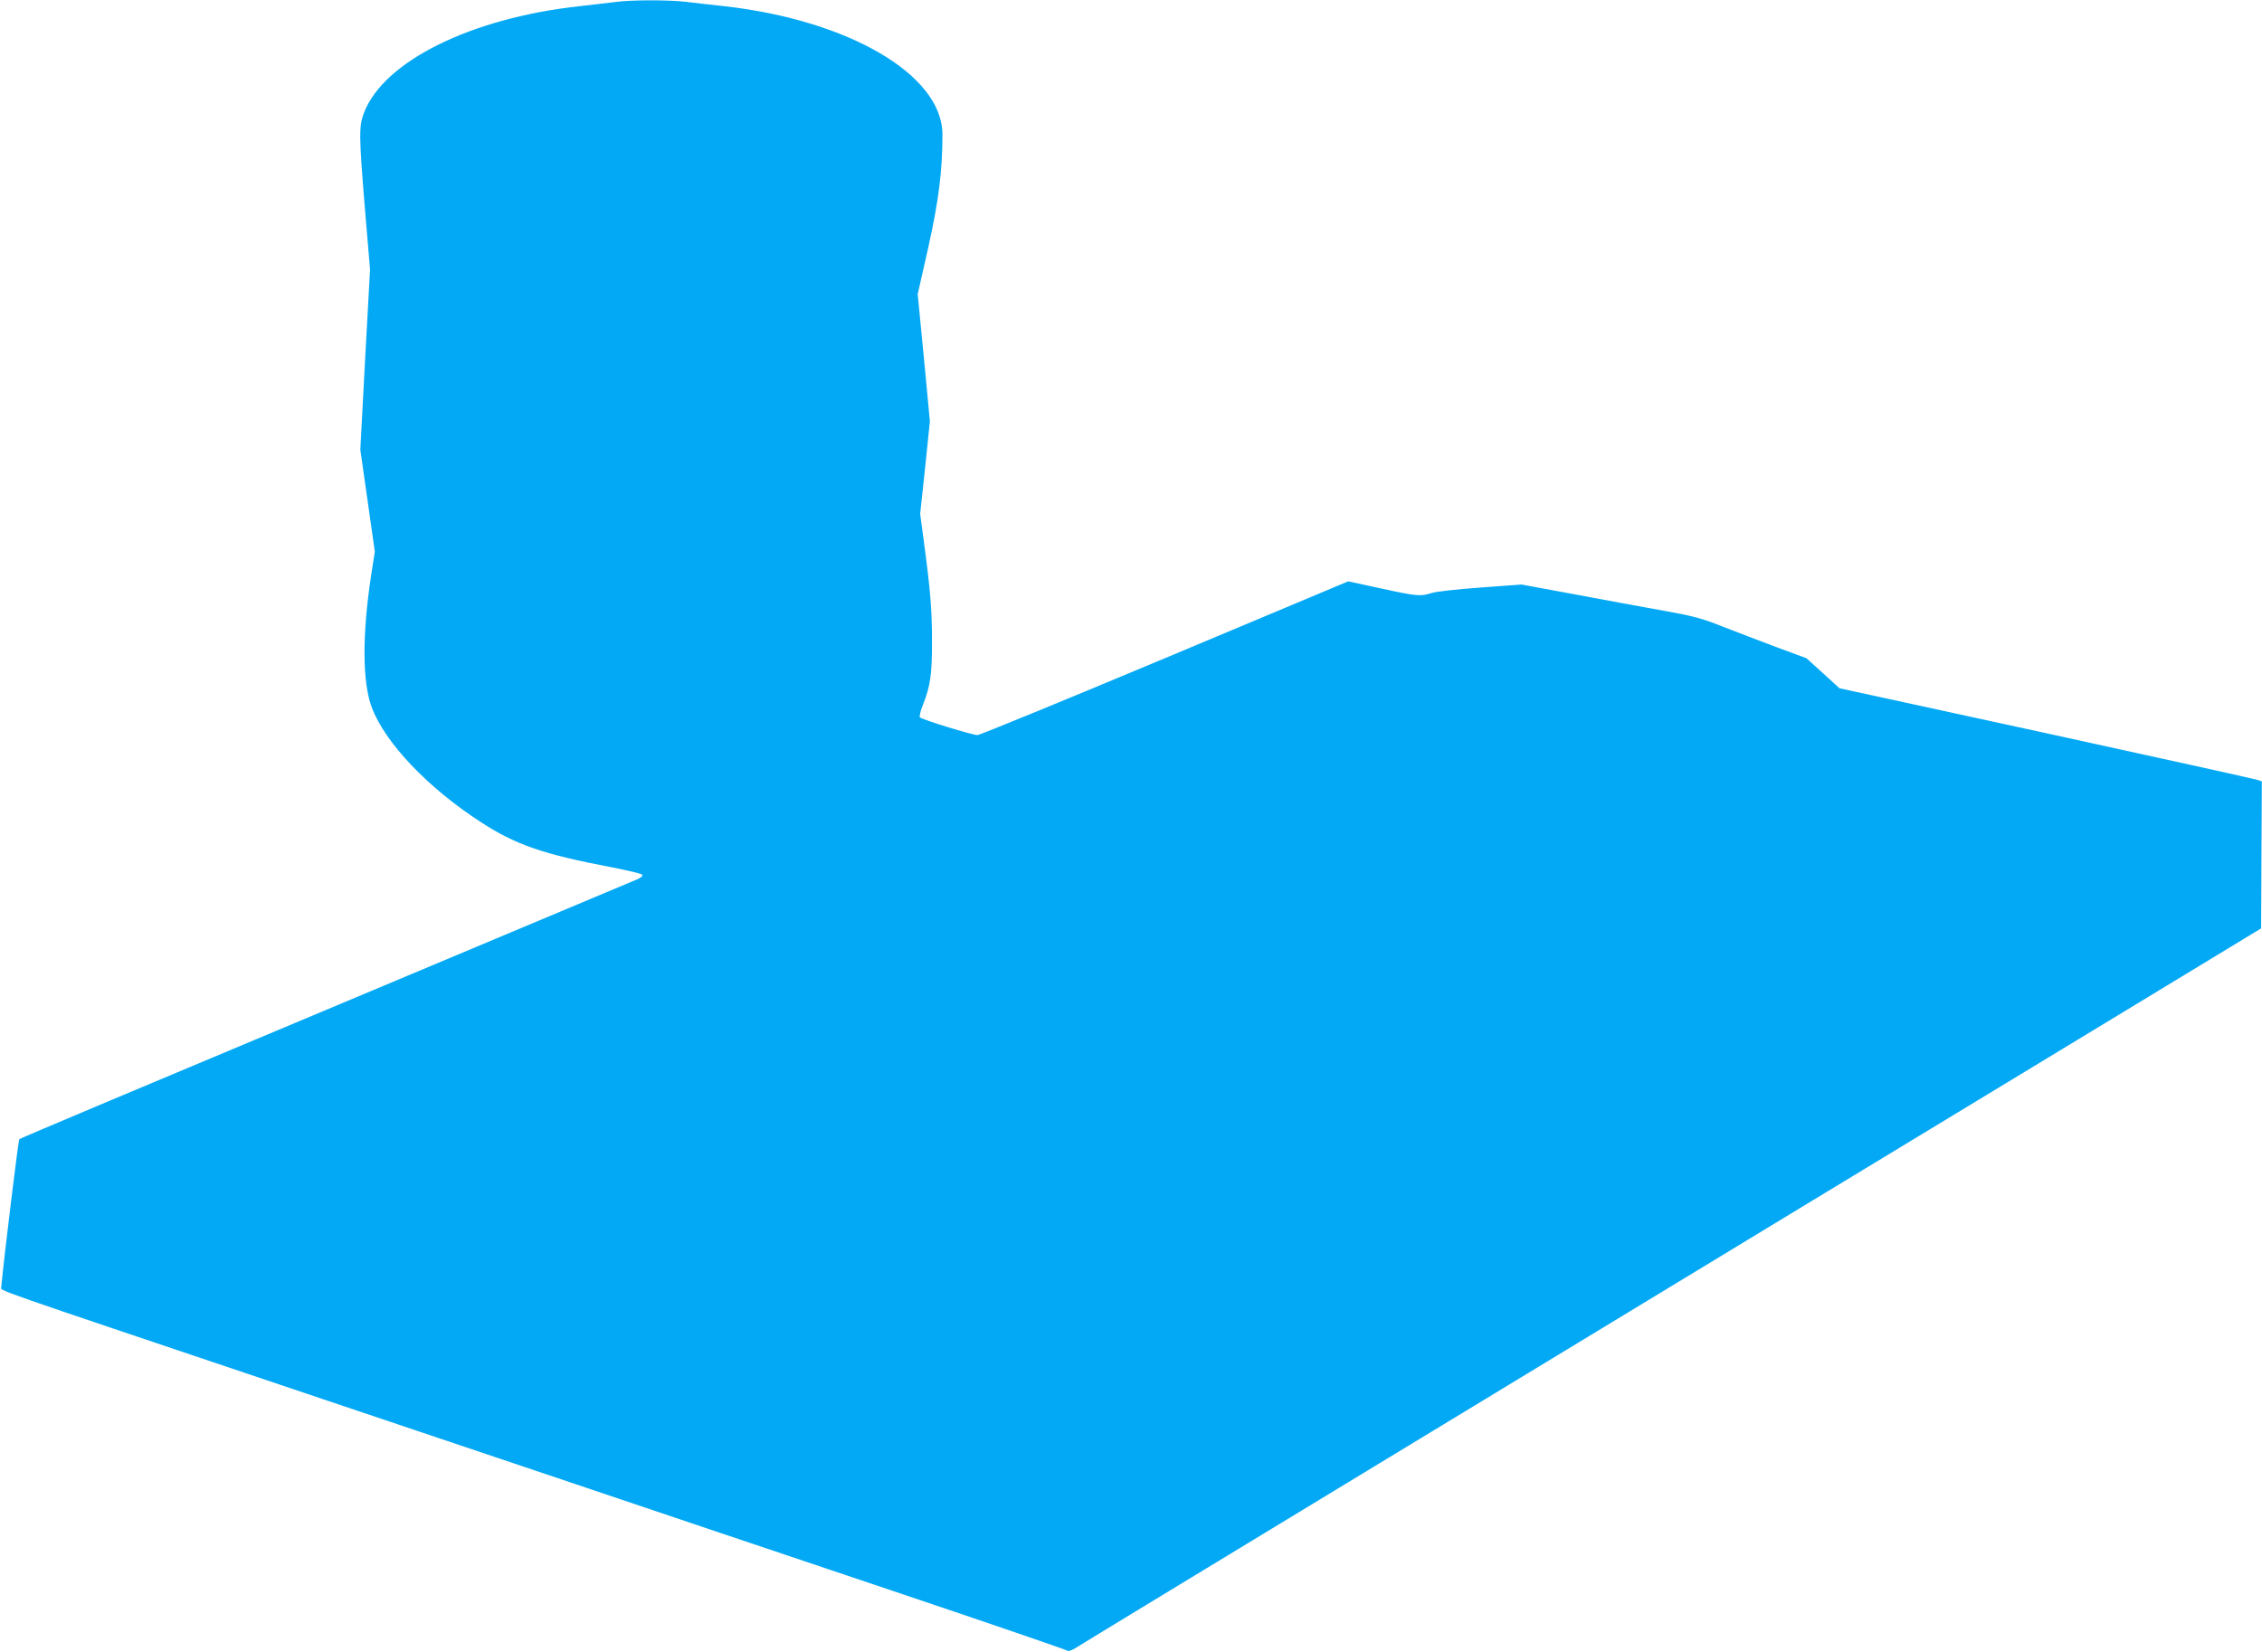 <?xml version="1.0" standalone="no"?>
<!DOCTYPE svg PUBLIC "-//W3C//DTD SVG 20010904//EN"
 "http://www.w3.org/TR/2001/REC-SVG-20010904/DTD/svg10.dtd">
<svg version="1.0" xmlns="http://www.w3.org/2000/svg"
 width="1280pt" height="935pt" viewBox="0 0 1280 935"
 preserveAspectRatio="xMidYMid meet">
<g transform="translate(0,935) scale(0.1,-0.1)"
fill="#03a9f4" stroke="none">
<path d="M3485 9339 c-33 -4 -125 -15 -205 -24 -615 -67 -1110 -312 -1221
-605 -28 -75 -28 -123 5 -530 l30 -355 -28 -510 -27 -510 41 -288 41 -289 -21
-135 c-51 -336 -50 -604 4 -747 75 -200 318 -455 616 -648 198 -129 352 -182
745 -257 87 -17 163 -35 169 -41 5 -5 -4 -15 -25 -25 -19 -8 -812 -341 -1763
-740 -951 -398 -1732 -727 -1737 -732 -5 -6 -83 -638 -102 -838 -2 -21 -91 10
1588 -555 292 -98 971 -327 1510 -508 539 -182 1416 -477 1949 -656 533 -179
975 -331 982 -336 9 -8 27 -2 66 23 29 19 782 476 1673 1017 891 541 2000
1214 2465 1496 465 282 1230 746 1700 1031 l855 519 2 416 2 416 -27 9 c-15 5
-553 124 -1195 264 l-1168 254 -93 85 -94 85 -173 64 c-96 36 -234 89 -306
117 -113 45 -163 58 -335 89 -112 20 -337 61 -500 92 l-298 55 -232 -17 c-128
-9 -253 -23 -277 -31 -63 -20 -80 -19 -287 26 l-185 40 -1037 -435 c-571 -239
-1048 -435 -1061 -435 -28 0 -312 87 -325 100 -5 5 2 35 17 72 42 107 51 170
51 358 0 182 -10 296 -46 564 l-21 158 28 262 27 261 -34 360 -35 360 60 265
c59 267 80 431 80 640 -1 336 -528 645 -1234 725 -74 8 -173 19 -220 25 -99
11 -306 11 -394 -1z"/>
</g>
</svg>
